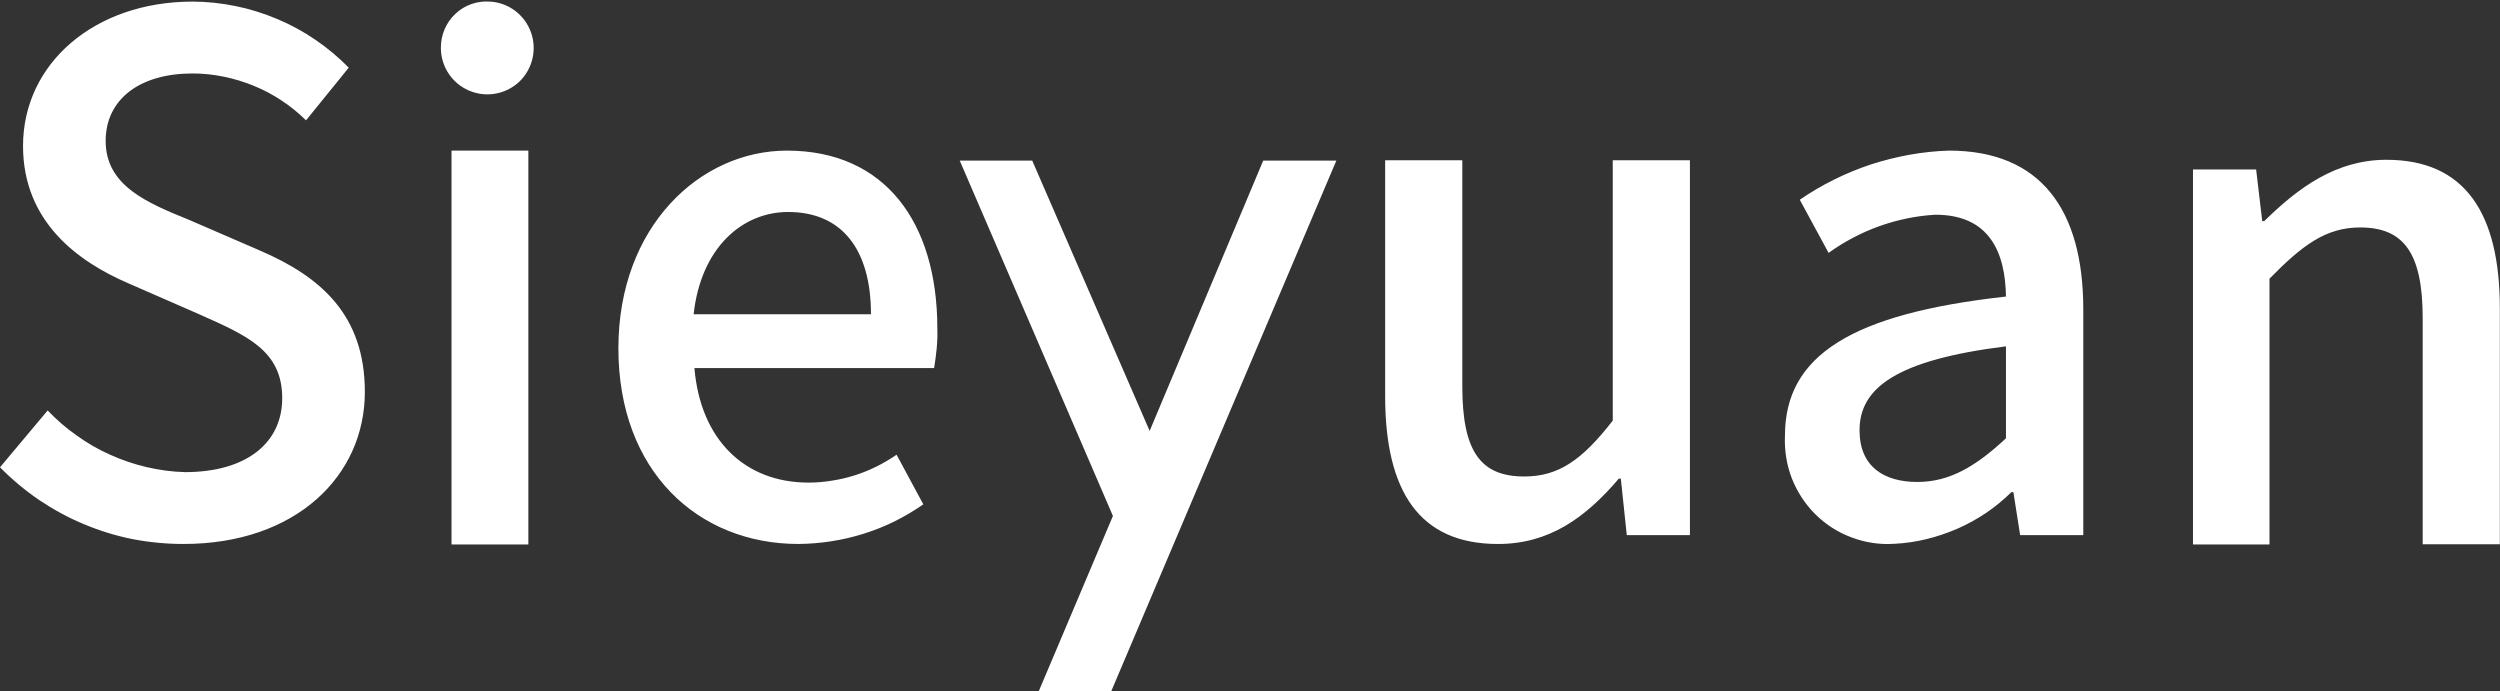 <svg version="1.2" xmlns="http://www.w3.org/2000/svg" viewBox="0 0 1552 429" width="1552" height="429">
	<rect x="0" y="0" width="1552" height="429" fill="#333333" stroke="none"/>
	<title>002028</title>
	<style>
		.s0 { fill: #ffffff } 
	</style>
	<path id="logo" fill-rule="evenodd" class="s0" d="m0 290.1l29.6-35.3c5.5 5.8 11.5 11 18.1 15.6 6.5 4.7 13.4 8.7 20.7 11.9 7.3 3.3 14.9 5.9 22.7 7.7 7.8 1.8 15.7 2.9 23.7 3.1 38.7 0 60.4-18.5 60.4-45.9 0-29.5-21.7-38.8-51.3-52l-44.4-19.4c-30.8-13.3-65.2-37.9-65.2-85.2 0-51.2 44.4-89.6 105.2-89.6 9.1 0 18 1 26.9 2.8 8.8 1.8 17.4 4.5 25.7 8 8.3 3.5 16.3 7.8 23.7 12.9 7.5 5.1 14.4 10.9 20.7 17.3l-26.5 32.7c-4.7-4.6-9.7-8.7-15.2-12.3-5.4-3.6-11.2-6.7-17.2-9.1-6-2.5-12.3-4.4-18.7-5.7-6.3-1.3-12.8-2-19.4-2-32.6 0-53.9 15.9-53.9 41.9 0 27.8 25.7 38.4 51.8 49l43.9 19c37.9 16.3 65.2 40.1 65.2 87.8 0 52-42.6 94.4-112.6 94.4-10.5 0-21.1-1-31.5-3q-15.6-3.1-30.3-9.3c-9.7-4-19-9.1-27.8-15-8.8-6-16.9-12.8-24.3-20.3zm273.7-260.3c0-4 0.7-7.9 2.3-11.6 1.5-3.6 3.8-6.9 6.7-9.6 2.8-2.7 6.2-4.8 10-6.1 3.7-1.3 7.7-1.8 11.6-1.5 11.5 0.7 21.4 8.2 25.3 19 3.9 10.8 1 22.9-7.3 30.8-8.4 7.8-20.6 10-31.2 5.4-10.5-4.5-17.4-14.9-17.4-26.4zm6.6 63.7h47.7v244.5h-47.7zm103.6 122.7c0-75.8 50.9-122.7 104.6-122.7 60.9 0 93.4 44.5 93.4 110.5q0.1 3.1 0 6.1-0.1 3.1-0.4 6.2-0.3 3.1-0.7 6.1-0.4 3.1-0.9 6.1h-148.8c3.7 44.4 31.2 71.1 70.8 71.1q7.3 0 14.5-1.2 7.2-1.1 14.2-3.3 6.9-2.2 13.4-5.4 6.6-3.3 12.6-7.4l16.6 30.8q-8.5 5.9-17.7 10.5-9.3 4.6-19.2 7.7-9.8 3.1-20.1 4.7-10.2 1.6-20.5 1.7c-62.1 0-111.8-44.8-111.8-121.5zm156.8-21.1c0-40.2-18-63.5-51.4-63.5-28.7 0-54.2 22.4-58.7 63.5 0 0 110 0 110.1 0zm319.2 50.8v-146.4h47.9v140.4c0 40.3 11.3 55.9 38.4 55.9 21.3 0 35.9-10.1 55-34.7v-161.6h47.9v232.7h-39.2l-3.7-35.1h-1.2c-20.9 24.5-43.4 40.6-75.1 40.6-48.7 0-70-32.6-70-91.8zm248.2 24.5c0-49.9 41.7-75.7 137.2-86.3-0.4-27.1-10-50.8-43.8-50.8q-8.9 0.5-17.6 2.3-8.8 1.8-17.2 4.8-8.4 3-16.3 7.2-7.9 4.1-15.2 9.4l-17.9-33q10.2-7 21.3-12.5 11.1-5.5 22.8-9.4 11.8-3.8 23.9-6 12.2-2.2 24.6-2.6c57.1 0 83.4 36.8 83.4 98.6v140.1h-39.2l-4.2-26.7h-1.2c-4.8 4.7-10.1 9.1-15.7 12.9-5.7 3.8-11.6 7.1-17.8 9.8-6.3 2.7-12.7 4.9-19.3 6.5-6.6 1.6-13.4 2.6-20.1 2.9-9 0.6-18-0.8-26.4-4-8.5-3.1-16.1-8.1-22.5-14.4-6.4-6.4-11.3-14-14.6-22.4-3.2-8.4-4.6-17.4-4.2-26.4zm137.2 1.7v-57.1c-68 8.5-90.9 25.8-90.9 52.1 0 22.8 15.4 32.1 35.9 32.1 20.1 0 36.3-9.7 55-27.1zm116.1-166.9h39.2l3.8 32.1h1.2c21.2-20.8 44.6-38.1 75.9-38.1 48.7 0 70.4 33 70.4 92.3v146.4h-47.9v-140.5c0-40.2-11.7-56.2-38.8-56.2-21.3 0-35.9 11-56.3 31.8v165h-47.5zm-765.6-5.5h45l72.9 167.8 70.5-167.8h45.4l-139.7 329.3h-45l46-108.7z"/>
</svg>